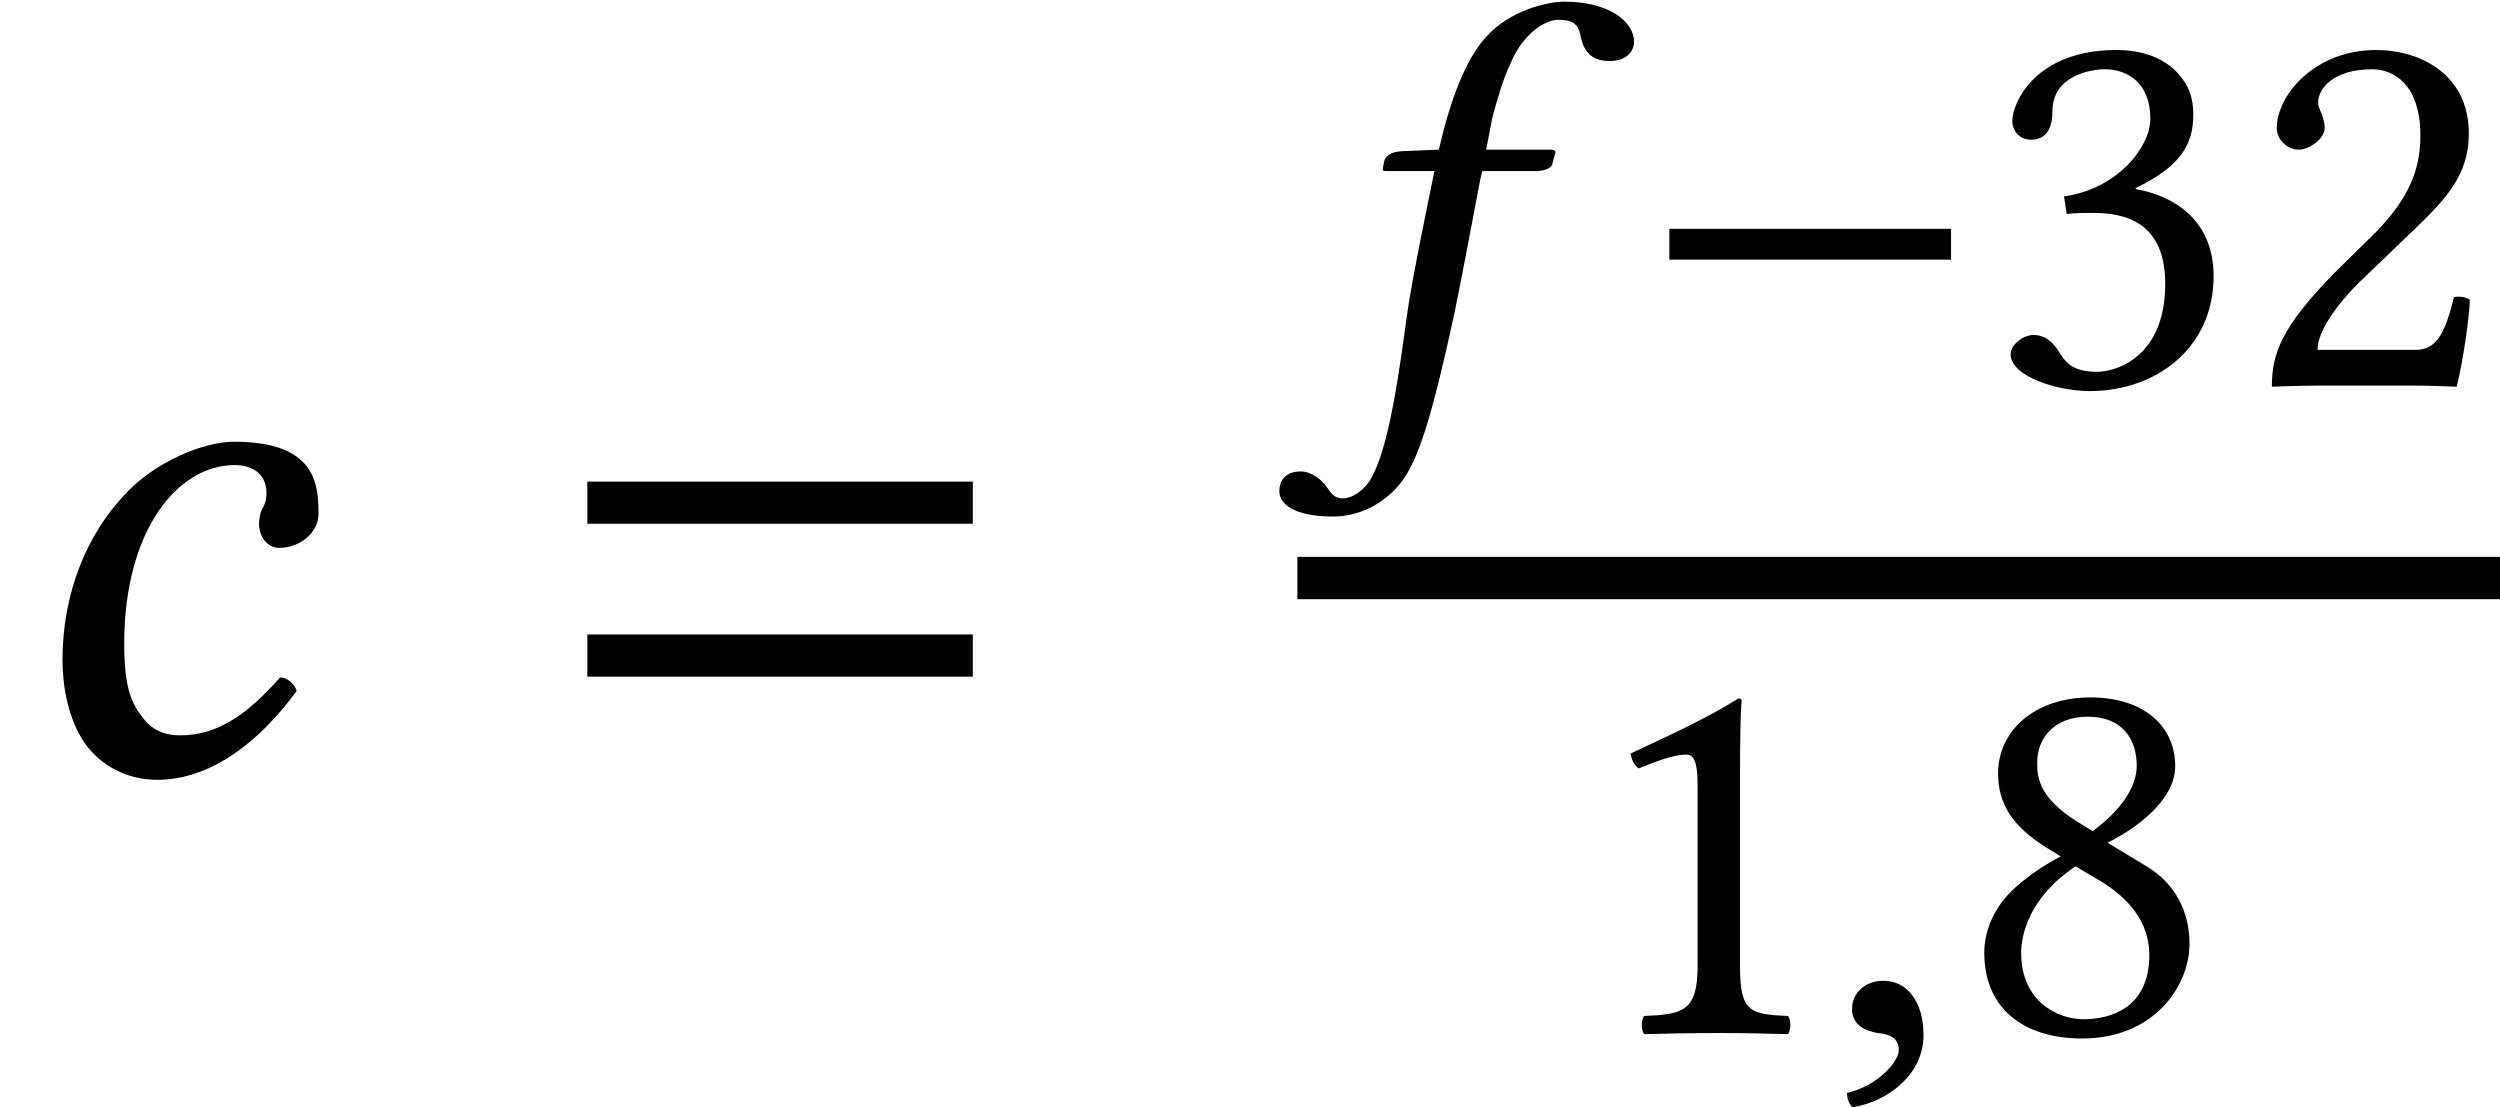 <?xml version='1.0' encoding='UTF-8'?>
<!-- This file was generated by dvisvgm 2.6.3 -->
<svg version='1.1' xmlns='http://www.w3.org/2000/svg' xmlns:xlink='http://www.w3.org/1999/xlink' width='36.086pt' height='15.983pt' viewBox='70.244 57.836 36.086 15.983'>
<defs>
<path id='g16-49' d='M2.287 -0.969V-3.724C2.287 -4.2 2.295 -4.685 2.311 -4.788C2.311 -4.828 2.295 -4.828 2.263 -4.828C1.826 -4.558 1.405 -4.359 0.707 -4.034C0.723 -3.946 0.754 -3.867 0.826 -3.819C1.191 -3.97 1.366 -4.018 1.517 -4.018C1.652 -4.018 1.675 -3.827 1.675 -3.557V-0.969C1.675 -0.31 1.461 -0.27 0.905 -0.246C0.858 -0.199 0.858 -0.032 0.905 0.016C1.294 0.008 1.58 0 2.009 0C2.39 0 2.581 0.008 2.978 0.016C3.025 -0.032 3.025 -0.199 2.978 -0.246C2.422 -0.27 2.287 -0.31 2.287 -0.969Z'/>
<path id='g16-50' d='M0.484 -3.716C0.484 -3.549 0.635 -3.406 0.802 -3.406C0.937 -3.406 1.175 -3.549 1.175 -3.724C1.175 -3.788 1.159 -3.835 1.143 -3.891S1.08 -4.018 1.08 -4.081C1.08 -4.28 1.286 -4.566 1.866 -4.566C2.152 -4.566 2.557 -4.367 2.557 -3.605C2.557 -3.097 2.374 -2.684 1.906 -2.207L1.318 -1.628C0.54 -0.834 0.413 -0.453 0.413 0.016C0.413 0.016 0.818 0 1.072 0H2.462C2.716 0 3.081 0.016 3.081 0.016C3.184 -0.405 3.263 -1 3.271 -1.239C3.224 -1.278 3.121 -1.294 3.041 -1.278C2.906 -0.715 2.771 -0.516 2.485 -0.516H1.072C1.072 -0.897 1.62 -1.437 1.66 -1.477L2.462 -2.247C2.914 -2.684 3.256 -3.033 3.256 -3.637C3.256 -4.494 2.557 -4.844 1.914 -4.844C1.032 -4.844 0.484 -4.192 0.484 -3.716Z'/>
<path id='g16-51' d='M1.707 -4.566C2.049 -4.566 2.366 -4.359 2.366 -3.851C2.366 -3.454 1.906 -2.843 1.12 -2.731L1.159 -2.477C1.294 -2.493 1.437 -2.493 1.54 -2.493C1.993 -2.493 2.581 -2.366 2.581 -1.469C2.581 -0.413 1.874 -0.199 1.596 -0.199C1.191 -0.199 1.12 -0.381 1.024 -0.524C0.945 -0.635 0.842 -0.731 0.683 -0.731C0.516 -0.731 0.349 -0.58 0.349 -0.453C0.349 -0.135 1.016 0.079 1.493 0.079C2.438 0.079 3.279 -0.532 3.279 -1.58C3.279 -2.446 2.628 -2.755 2.16 -2.835L2.152 -2.851C2.803 -3.16 2.986 -3.486 2.986 -3.907C2.986 -4.145 2.93 -4.335 2.739 -4.534C2.565 -4.709 2.287 -4.844 1.874 -4.844C0.707 -4.844 0.373 -4.081 0.373 -3.819C0.373 -3.708 0.453 -3.549 0.643 -3.549C0.921 -3.549 0.953 -3.811 0.953 -3.962C0.953 -4.47 1.501 -4.566 1.707 -4.566Z'/>
<path id='g16-56' d='M1.858 -4.566C2.374 -4.566 2.565 -4.224 2.565 -3.859C2.565 -3.43 2.144 -3.073 1.93 -2.914L1.683 -3.065C1.183 -3.391 1.128 -3.653 1.128 -3.899C1.128 -4.264 1.382 -4.566 1.858 -4.566ZM3.121 -3.851C3.121 -4.423 2.676 -4.844 1.898 -4.844C1.088 -4.844 0.564 -4.359 0.564 -3.748C0.564 -3.303 0.778 -2.978 1.263 -2.676L1.469 -2.549C1.239 -2.43 1.024 -2.287 0.826 -2.112C0.5 -1.826 0.365 -1.469 0.365 -1.159C0.365 -0.349 0.937 0.079 1.779 0.079C2.819 0.079 3.327 -0.683 3.327 -1.286C3.327 -1.747 3.128 -2.152 2.708 -2.406L2.144 -2.747C2.517 -2.93 3.121 -3.343 3.121 -3.851ZM1.795 -0.199C1.437 -0.199 0.897 -0.445 0.897 -1.159C0.897 -1.397 1 -1.953 1.683 -2.406L2.057 -2.184C2.549 -1.882 2.747 -1.509 2.747 -1.128C2.747 -0.333 2.152 -0.199 1.795 -0.199Z'/>
<path id='g5-0' d='M4.558 -1.818V-2.263H0.492V-1.818H4.558Z'/>
<path id='g3-61' d='M5.999 -3.587V-4.195H0.435V-3.587H5.999ZM5.999 -1.38V-1.989H0.435V-1.38H5.999Z'/>
<path id='g8-53' d='M1.58 -3.097C1.397 -2.192 1.294 -1.715 1.199 -1.12C1.088 -0.341 0.937 0.937 0.635 1.39C0.54 1.525 0.389 1.628 0.262 1.628C0.127 1.628 0.087 1.548 0.024 1.461C-0.04 1.366 -0.191 1.239 -0.349 1.239C-0.588 1.239 -0.659 1.39 -0.659 1.525C-0.659 1.699 -0.461 1.89 0.119 1.89C0.461 1.89 0.842 1.731 1.104 1.39C1.342 1.08 1.54 0.476 1.866 -1.032C1.993 -1.652 2.112 -2.295 2.239 -2.962L2.271 -3.097H3.057C3.136 -3.097 3.263 -3.128 3.279 -3.192C3.279 -3.192 3.327 -3.359 3.327 -3.367C3.327 -3.391 3.303 -3.406 3.263 -3.406H2.327L2.414 -3.859C2.493 -4.153 2.573 -4.431 2.676 -4.645C2.882 -5.137 3.224 -5.28 3.359 -5.28C3.549 -5.28 3.645 -5.241 3.684 -5.074C3.716 -4.899 3.788 -4.685 4.105 -4.685C4.399 -4.685 4.462 -4.875 4.462 -4.955C4.462 -5.272 4.073 -5.542 3.462 -5.542C3.216 -5.542 2.676 -5.423 2.327 -5.034C2.025 -4.709 1.802 -4.097 1.644 -3.406L1.104 -3.383C0.953 -3.375 0.873 -3.311 0.858 -3.248C0.85 -3.224 0.834 -3.128 0.834 -3.113S0.865 -3.097 0.889 -3.097H1.58Z'/>
<path id='g8-149' d='M0.889 -0.754C0.619 -0.754 0.437 -0.572 0.437 -0.349C0.437 -0.095 0.659 -0.024 0.81 0C0.969 0.016 1.112 0.064 1.112 0.246C1.112 0.413 0.81 0.762 0.365 0.865C0.365 0.945 0.389 1.016 0.445 1.072C0.969 0.985 1.469 0.588 1.469 0.032C1.469 -0.445 1.239 -0.754 0.889 -0.754Z'/>
<path id='g12-50' d='M2.271 0.109C3.054 0.109 3.76 -0.456 4.282 -1.174C4.25 -1.282 4.141 -1.369 4.043 -1.369C3.619 -0.891 3.184 -0.533 2.608 -0.533C2.424 -0.533 2.217 -0.576 2.065 -0.783C1.902 -0.989 1.793 -1.206 1.793 -1.858C1.793 -3.478 2.554 -4.434 3.391 -4.434C3.543 -4.434 3.847 -4.38 3.847 -4.021C3.847 -3.956 3.826 -3.869 3.793 -3.815C3.76 -3.771 3.739 -3.652 3.739 -3.587C3.739 -3.413 3.847 -3.239 4.032 -3.239C4.326 -3.239 4.597 -3.456 4.597 -3.728C4.597 -4.152 4.565 -4.771 3.38 -4.771C2.945 -4.771 2.239 -4.489 1.793 -4C1.261 -3.434 0.902 -2.598 0.902 -1.619C0.902 -1.261 0.978 -0.772 1.228 -0.413C1.456 -0.098 1.826 0.109 2.271 0.109Z'/>
</defs>
<g id='page1'>
<use x='70.244' y='68.983' xlink:href='#g12-50'/>
<use x='78.287' y='68.983' xlink:href='#g3-61'/>
<use x='89.369' y='63.402' xlink:href='#g8-53'/>
<use x='93.848' y='63.402' xlink:href='#g5-0'/>
<use x='98.917' y='63.402' xlink:href='#g16-51'/>
<use x='102.624' y='63.402' xlink:href='#g16-50'/>
<rect x='88.971' y='65.874' height='0.611' width='17.359'/>
<use x='93.073' y='72.747' xlink:href='#g16-49'/>
<use x='96.54' y='72.747' xlink:href='#g8-149'/>
<use x='98.521' y='72.747' xlink:href='#g16-56'/>
</g>
</svg><!--Rendered by QuickLaTeX.com-->